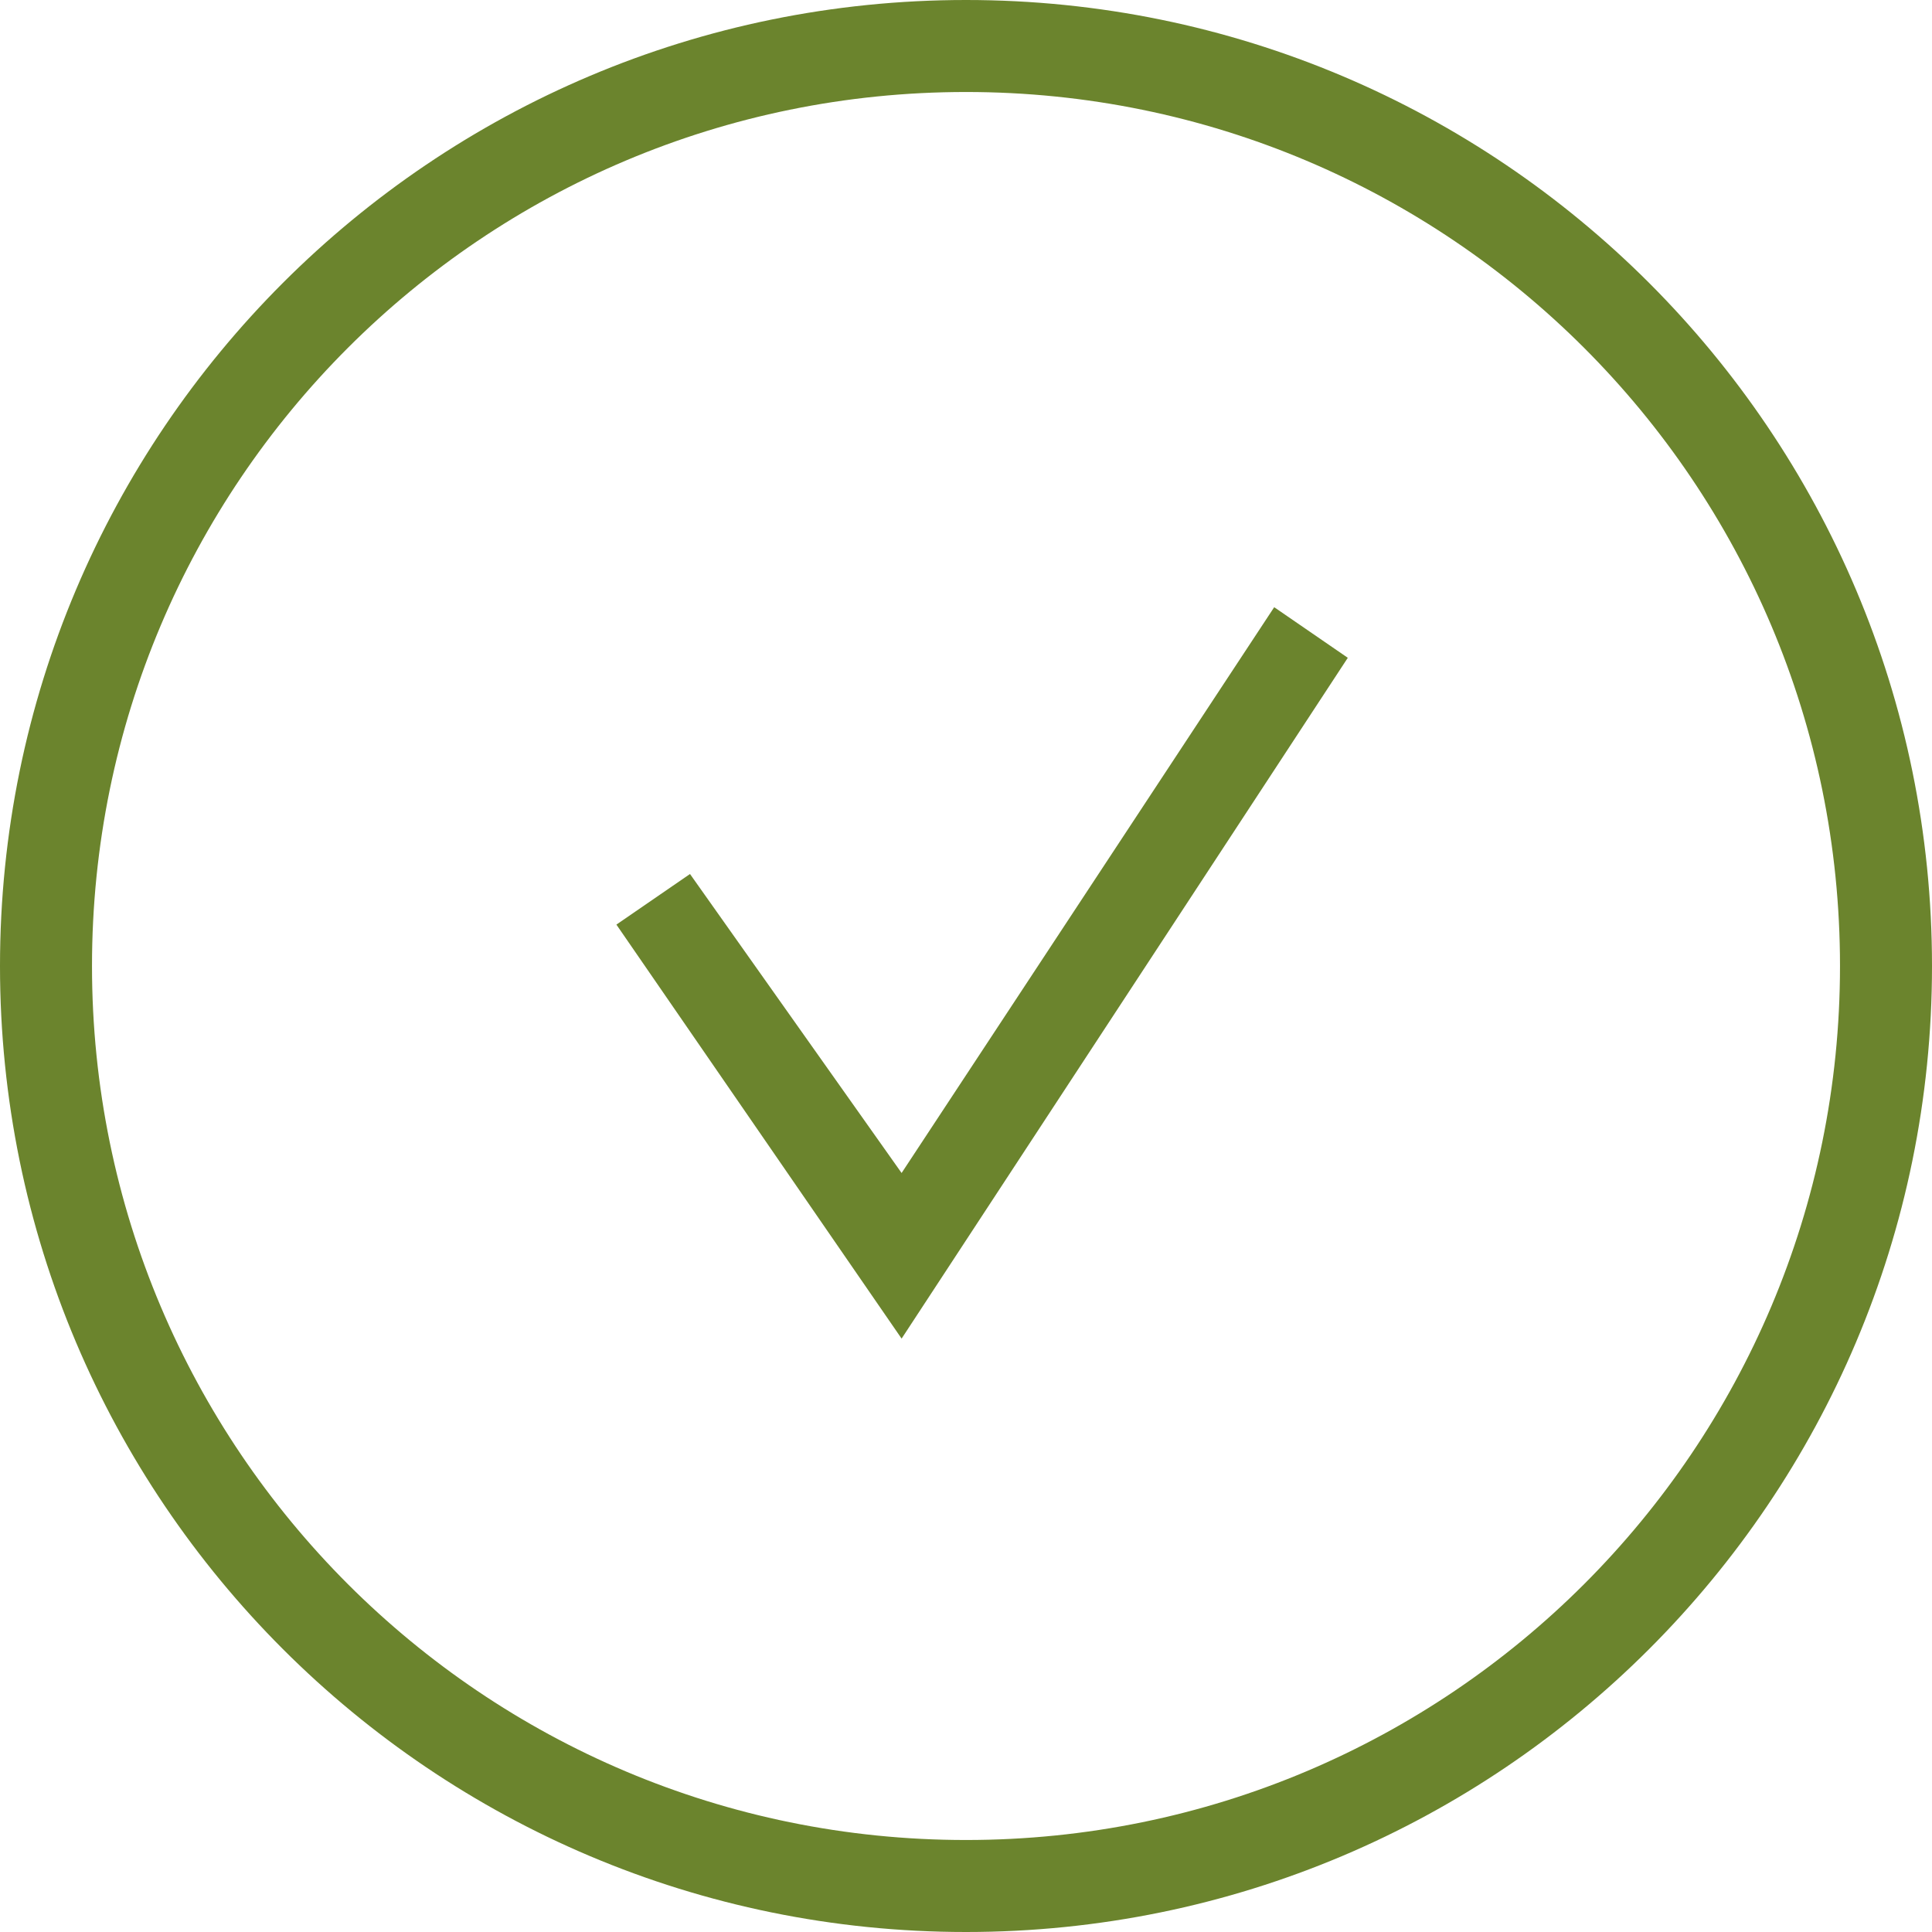 <?xml version="1.0" encoding="utf-8"?>
<!-- Generator: Adobe Illustrator 25.4.1, SVG Export Plug-In . SVG Version: 6.00 Build 0)  -->
<svg version="1.1" id="Ebene_1" xmlns="http://www.w3.org/2000/svg" xmlns:xlink="http://www.w3.org/1999/xlink" x="0px" y="0px"
	 viewBox="0 0 42 42" style="enable-background:new 0 0 42 42;" xml:space="preserve">
<style type="text/css">
	.st0{fill:none;}
	.st1{fill:#6B842D;}
</style>
<g id="Ellipse_518" transform="translate(403 2129)">
	<circle class="st0" cx="-382" cy="-2108" r="21"/>
	<path class="st1" d="M-382-2087c-11.6,0-21-9.4-21-21c0-11.6,9.4-21,21-21c11.6,0,21,9.4,21,21C-361-2096.4-370.4-2087-382-2087z
		 M-382-2127c-10.5,0-19,8.5-19,19s8.5,19,19,19s19-8.5,19-19S-371.5-2127-382-2127z"/>
</g>
<polygon class="st1" points="19.6,29.1 13.4,20.1 15,19 19.6,25.5 27.7,13.2 29.3,14.3 "/>
</svg>
